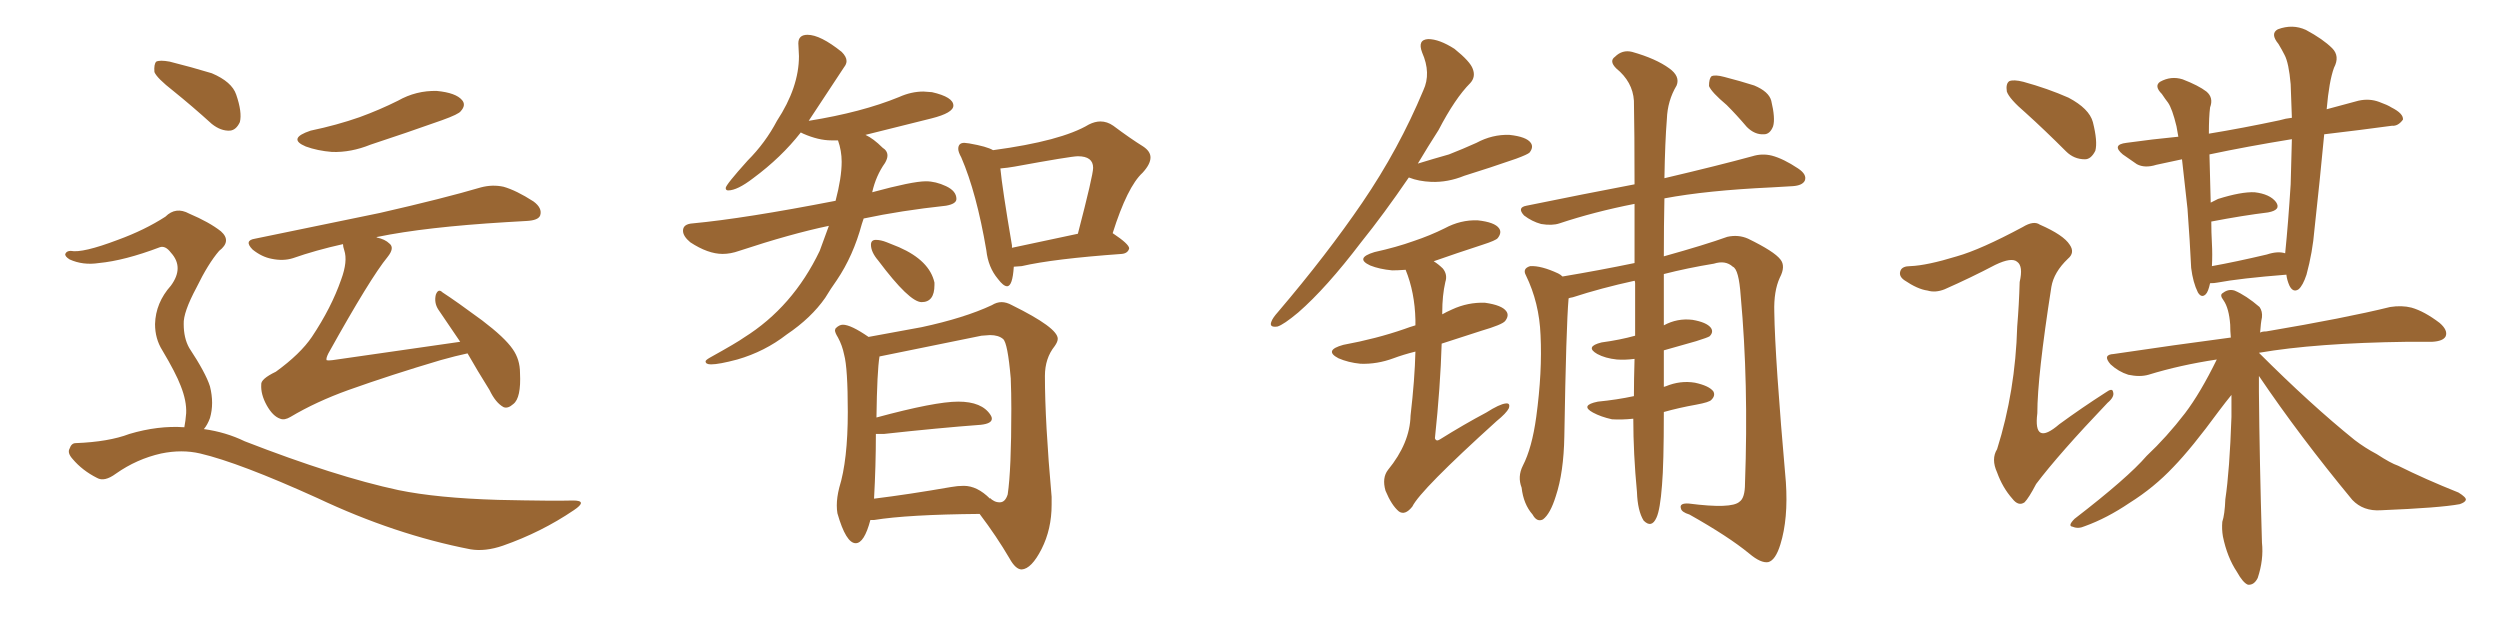<svg xmlns="http://www.w3.org/2000/svg" xmlns:xlink="http://www.w3.org/1999/xlink" width="600" height="150"><path fill="#996633" padding="10" d="M41.60 21.83L41.60 21.83Q37.65 18.75 37.06 17.29L37.06 17.29Q36.91 15.38 37.50 14.79L37.50 14.79Q38.38 14.36 40.72 14.79L40.72 14.79Q46.00 16.11 50.83 17.58L50.83 17.58Q55.66 19.63 56.69 22.71L56.69 22.71Q58.15 26.95 57.57 29.30L57.57 29.30Q56.69 31.20 55.22 31.35L55.22 31.35Q53.03 31.49 50.83 29.74L50.83 29.74Q46.14 25.49 41.60 21.83ZM44.24 102.54L44.24 102.54Q44.53 101.07 44.68 99.17L44.68 99.17Q44.82 96.24 43.36 92.58L43.36 92.58Q42.19 89.50 38.96 84.08L38.96 84.08Q37.21 81.30 37.21 77.78L37.21 77.78Q37.35 72.66 41.02 68.55L41.02 68.55Q44.24 64.16 41.02 60.64L41.02 60.64Q39.70 58.89 38.38 59.33L38.38 59.33Q29.88 62.55 23.73 63.13L23.73 63.13Q19.92 63.72 16.70 62.26L16.70 62.26Q15.53 61.52 15.67 60.94L15.67 60.94Q15.97 60.21 16.99 60.21L16.99 60.21Q19.78 60.79 28.27 57.57L28.27 57.57Q34.72 55.22 39.70 52.00L39.70 52.00Q42.19 49.51 45.41 51.27L45.41 51.27Q50.24 53.32 53.03 55.52L53.03 55.52Q55.66 57.86 52.59 60.21L52.59 60.21Q49.95 63.28 47.17 68.99L47.17 68.99Q43.95 75 44.09 77.78L44.09 77.78Q44.09 81.15 45.41 83.50L45.41 83.50Q49.37 89.50 50.39 92.72L50.39 92.72Q51.42 96.83 50.39 100.34L50.39 100.34Q49.80 101.95 48.93 102.98L48.93 102.98Q54.20 103.71 58.74 105.91L58.74 105.91Q80.57 114.40 95.65 117.63L95.65 117.63Q104.88 119.53 119.53 119.97L119.53 119.97Q133.01 120.26 137.55 120.12L137.55 120.12Q141.21 120.12 137.70 122.46L137.70 122.46Q129.93 127.73 120.70 130.96L120.70 130.96Q116.46 132.42 112.94 131.84L112.94 131.84Q94.78 128.32 76.17 119.53L76.17 119.53Q57.42 111.04 48.05 108.84L48.05 108.84Q43.65 107.81 38.67 108.84L38.67 108.84Q32.81 110.16 27.83 113.67L27.83 113.67Q25.05 115.72 23.29 114.70L23.29 114.70Q19.78 112.94 17.43 110.16L17.43 110.16Q16.11 108.69 16.70 107.67L16.70 107.67Q17.14 106.35 18.16 106.35L18.16 106.35Q26.07 106.05 31.05 104.15L31.05 104.15Q37.94 102.10 44.24 102.54ZM74.56 31.35L74.56 31.35Q80.86 30.03 86.28 28.13L86.28 28.13Q91.11 26.37 95.51 24.17L95.51 24.17Q99.90 21.68 104.88 21.83L104.88 21.83Q109.42 22.27 110.89 24.02L110.89 24.02Q111.91 25.20 110.60 26.66L110.60 26.66Q110.16 27.39 106.05 28.86L106.05 28.86Q97.41 31.93 88.92 34.72L88.92 34.72Q84.23 36.62 79.69 36.47L79.69 36.47Q76.17 36.18 73.39 35.16L73.39 35.16Q68.85 33.25 74.56 31.35ZM112.21 84.81L112.21 84.81L112.21 84.81Q109.42 85.40 105.76 86.43L105.76 86.43Q93.90 89.94 83.64 93.60L83.64 93.60Q75.88 96.39 69.73 100.05L69.73 100.05Q68.26 100.93 67.24 100.49L67.24 100.49Q65.48 99.90 64.01 97.27L64.01 97.27Q62.55 94.63 62.70 92.29L62.70 92.29Q62.55 90.97 66.21 89.21L66.21 89.21Q72.07 84.96 74.85 80.86L74.85 80.86Q79.54 73.83 81.88 67.09L81.88 67.09Q83.50 62.70 82.62 60.06L82.62 60.06Q82.32 59.18 82.32 58.59L82.32 58.59Q75.73 60.06 70.31 61.96L70.31 61.96Q67.97 62.70 65.19 62.11L65.19 62.11Q62.84 61.67 60.64 59.91L60.64 59.91Q58.45 57.71 61.23 57.28L61.23 57.28Q77.49 53.91 91.11 51.12L91.11 51.12Q106.49 47.61 115.43 44.97L115.43 44.97Q118.21 44.24 120.85 44.82L120.85 44.82Q123.93 45.70 128.03 48.34L128.03 48.34Q130.22 49.95 129.64 51.71L129.64 51.71Q129.20 52.88 126.42 53.03L126.42 53.03Q124.07 53.17 121.44 53.32L121.44 53.32Q102.10 54.49 90.67 56.84L90.67 56.84Q90.38 56.84 90.38 56.98L90.38 56.98Q92.43 57.42 93.46 58.45L93.46 58.45Q94.78 59.47 93.02 61.67L93.02 61.67Q88.92 66.65 78.81 84.81L78.81 84.81Q78.22 85.99 78.37 86.43L78.37 86.43Q78.81 86.57 79.83 86.43L79.83 86.43Q95.36 84.23 110.45 82.03L110.45 82.03Q107.52 77.78 105.18 74.27L105.18 74.27Q104.15 72.66 104.59 70.75L104.59 70.75Q105.18 69.14 106.20 70.17L106.20 70.17Q109.57 72.36 115.72 76.90L115.72 76.90Q121.14 81.01 123.05 83.79L123.05 83.79Q124.80 86.28 124.80 89.50L124.80 89.50Q125.10 95.51 123.19 96.97L123.19 96.97Q121.88 98.14 120.85 97.71L120.85 97.71Q118.95 96.68 117.48 93.60L117.48 93.60Q114.55 88.92 112.21 84.81ZM170.65 87.45L170.65 87.45Q169.34 87.45 169.34 86.72L169.34 86.72Q169.34 86.43 170.36 85.84L170.36 85.84Q176.95 82.18 178.56 81.01L178.56 81.01Q190.28 73.68 196.73 60.21L196.73 60.21L198.93 54.20Q189.84 56.10 177.39 60.21L177.39 60.21Q175.34 60.94 173.44 60.94L173.44 60.94Q169.92 60.94 165.67 58.15L165.67 58.15Q163.92 56.69 163.92 55.37L163.92 55.37Q163.92 53.76 166.26 53.61L166.26 53.61Q178.71 52.44 200.54 48.19L200.54 48.19Q202.00 42.63 202.00 38.82L202.00 38.82Q202.00 36.18 201.12 33.69L201.12 33.69L199.51 33.69Q196.44 33.69 192.77 32.08L192.77 32.08L192.19 31.79Q187.50 37.79 180.76 42.77L180.76 42.77Q176.95 45.70 174.76 45.70L174.76 45.70Q174.17 45.70 174.17 45.12L174.17 45.12Q174.17 44.38 179.44 38.53L179.44 38.53Q183.69 34.28 186.47 29.00L186.47 29.00Q191.75 20.95 191.75 13.48L191.75 13.48L191.60 10.40Q191.60 8.35 193.80 8.35L193.80 8.35Q196.88 8.35 202.00 12.45L202.00 12.45Q203.17 13.62 203.17 14.65L203.17 14.65Q203.17 15.38 202.59 16.11L202.59 16.11L194.09 29.00Q206.84 26.95 215.77 23.29L215.77 23.29Q218.70 21.97 221.63 21.97L221.63 21.97L223.68 22.12Q228.81 23.29 228.81 25.34L228.81 25.34Q228.81 27.10 223.54 28.42L223.54 28.42L207.71 32.37Q209.62 33.25 211.82 35.45L211.82 35.45Q212.99 36.18 212.99 37.35L212.99 37.35Q212.99 38.09 212.40 39.11L212.40 39.11Q210.21 42.19 209.33 46.14L209.33 46.14Q218.99 43.51 222.22 43.51L222.22 43.51Q224.56 43.51 227.05 44.68Q229.54 45.85 229.54 47.75L229.54 47.75Q229.54 48.93 227.05 49.37L227.05 49.37Q216.21 50.54 207.28 52.44L207.28 52.44L206.84 53.76Q204.79 61.38 200.83 67.24L200.83 67.24Q199.37 69.29 198.05 71.48L198.05 71.48Q194.68 76.32 188.82 80.27L188.82 80.27Q183.54 84.38 176.95 86.28L176.95 86.28Q172.56 87.45 170.65 87.45ZM221.19 72.51L221.19 72.51Q218.26 72.51 210.79 62.55L210.79 62.55Q209.03 60.50 209.03 58.74L209.03 58.74Q209.03 57.57 210.21 57.57L210.21 57.57Q211.38 57.57 212.84 58.15Q214.31 58.74 215.77 59.33L215.77 59.33Q223.10 62.55 224.27 67.82L224.27 67.82L224.27 68.41Q224.27 72.51 221.19 72.51ZM241.70 68.70L241.70 68.70Q240.82 68.70 239.50 66.94L239.50 66.94Q237.16 64.16 236.72 60.06L236.72 60.06Q234.38 46.29 230.71 37.79L230.71 37.79Q229.98 36.47 229.98 35.74L229.98 35.74Q229.98 34.28 231.45 34.28L231.45 34.28L232.62 34.42Q236.87 35.16 238.33 36.04L238.33 36.04Q254.74 33.84 261.33 29.88L261.33 29.88Q262.79 29.15 264.11 29.15L264.11 29.15Q265.72 29.15 267.19 30.18L267.19 30.18Q271.29 33.25 274.37 35.16L274.37 35.16Q276.12 36.33 276.12 37.79L276.12 37.79Q276.12 39.40 274.22 41.46L274.22 41.46Q270.56 44.82 267.04 55.96L267.04 55.96Q271.00 58.59 271.00 59.62L271.00 59.62Q270.70 60.79 269.24 60.94L269.24 60.94Q252.83 62.11 245.21 63.87L245.21 63.87L243.31 64.01Q243.02 68.70 241.70 68.70ZM242.87 58.89L242.87 59.47L258.69 56.10Q262.35 42.04 262.35 40.28L262.35 40.28Q262.35 37.50 258.69 37.50L258.69 37.50Q257.08 37.50 243.46 39.99L243.46 39.99Q241.85 40.28 240.09 40.43L240.09 40.43Q240.53 45.12 242.87 58.89L242.87 58.89ZM245.21 136.67L245.21 136.67Q243.75 136.67 242.29 134.03L242.29 134.03Q239.21 128.76 235.11 123.34L235.11 123.34Q217.82 123.49 209.77 124.80L209.77 124.80L208.89 124.80Q207.42 130.37 205.37 130.37L205.37 130.37Q203.03 130.37 200.98 123.19L200.98 123.19Q200.83 122.31 200.83 121.29L200.83 121.29Q200.83 119.38 201.42 117.04L201.42 117.04Q203.47 110.45 203.47 98.88L203.47 98.88Q203.47 88.33 202.59 85.11L202.59 85.11Q202.15 82.91 201.12 81.01L201.12 81.01Q200.39 79.83 200.39 79.25L200.39 79.25L200.54 78.81Q201.42 77.93 202.29 77.93L202.29 77.93Q204.20 77.93 208.45 80.86L208.45 80.86L221.19 78.52Q231.45 76.32 238.04 73.24L238.04 73.24Q239.21 72.51 240.38 72.51L240.38 72.51Q241.55 72.51 242.87 73.24L242.87 73.24Q253.86 78.66 253.86 81.30L253.86 81.30Q253.86 82.03 253.13 83.06L253.13 83.06Q250.78 85.99 250.78 90.23L250.78 90.23Q250.78 101.22 252.39 119.24L252.39 119.24L252.39 121.14Q252.39 127.00 249.98 131.76Q247.56 136.52 245.21 136.67ZM239.94 120.56L239.94 120.56Q241.26 120.56 241.85 118.65L241.85 118.65Q242.72 112.79 242.72 98.14L242.72 98.14Q242.72 94.34 242.58 90.82L242.58 90.82Q241.85 82.32 240.75 81.37Q239.65 80.42 237.60 80.42L237.60 80.42L235.55 80.57L211.08 85.55Q210.50 89.06 210.35 100.20L210.35 100.20Q224.41 96.39 229.98 96.39L229.98 96.39Q235.69 96.39 237.74 99.61L237.74 99.61Q238.04 100.05 238.04 100.49L238.04 100.49Q238.04 101.66 235.40 101.95L235.40 101.95Q225.44 102.69 212.11 104.15L212.11 104.15L210.21 104.15Q210.21 111.77 209.77 119.68L209.77 119.68Q218.12 118.65 228.22 116.89L228.22 116.89Q229.83 116.60 231.30 116.60L231.30 116.60Q234.52 116.60 237.60 119.68L237.60 119.68L237.60 119.53Q238.04 119.97 238.62 120.26Q239.21 120.56 239.94 120.56ZM338.09 42.63L338.09 42.63Q332.08 51.42 326.66 58.15L326.66 58.15Q318.31 69.14 311.57 75L311.57 75Q308.06 77.93 306.59 78.37L306.59 78.37Q304.54 78.66 305.13 77.20L305.13 77.20Q305.42 76.32 306.74 74.85L306.74 74.85Q318.46 61.08 326.95 48.63L326.95 48.63Q335.74 35.74 341.60 21.68L341.60 21.68Q343.51 17.58 341.31 12.60L341.31 12.60Q340.14 9.52 342.77 9.38L342.77 9.38Q345.41 9.38 349.07 11.72L349.07 11.72Q352.88 14.79 353.47 16.55L353.47 16.55Q354.20 18.46 352.88 19.92L352.88 19.92Q349.22 23.58 345.26 31.20L345.26 31.20Q342.63 35.30 340.28 39.26L340.28 39.26Q344.09 38.09 347.75 37.06L347.75 37.06Q351.12 35.74 354.35 34.28L354.35 34.28Q358.15 32.23 362.26 32.37L362.26 32.37Q366.36 32.81 367.38 34.28L367.38 34.28Q368.12 35.30 367.09 36.62L367.09 36.62Q366.65 37.06 363.87 38.09L363.87 38.09Q357.57 40.28 351.42 42.19L351.42 42.19Q347.46 43.80 343.51 43.65L343.51 43.65Q340.43 43.51 338.23 42.63L338.23 42.63Q338.23 42.63 338.09 42.63ZM339.70 84.38L339.70 84.38Q336.77 85.11 334.42 85.99L334.42 85.99Q330.47 87.45 326.51 87.30L326.51 87.30Q323.58 87.01 321.24 85.99L321.24 85.99Q317.58 84.08 322.41 82.76L322.41 82.76Q330.32 81.30 337.06 78.96L337.06 78.96Q338.23 78.52 339.70 78.08L339.70 78.08Q339.70 77.34 339.70 76.76L339.70 76.76Q339.55 70.17 337.35 64.75L337.35 64.75Q335.45 64.89 334.13 64.89L334.13 64.89Q331.05 64.60 328.86 63.72L328.86 63.72Q325.05 61.96 329.88 60.50L329.88 60.50Q335.16 59.33 339.26 57.86L339.26 57.86Q343.21 56.54 346.73 54.79L346.73 54.79Q350.54 52.73 354.64 52.88L354.64 52.88Q358.74 53.32 359.77 54.79L359.77 54.79Q360.50 55.81 359.47 57.13L359.47 57.13Q359.03 57.71 355.81 58.74L355.81 58.74Q349.51 60.79 344.09 62.70L344.09 62.70Q345.26 63.43 346.29 64.45L346.29 64.45Q347.46 65.92 346.88 67.68L346.88 67.68Q346.14 70.90 346.14 75L346.14 75Q346.14 75.29 346.14 75.44L346.14 75.44Q347.17 74.85 348.49 74.27L348.49 74.27Q352.29 72.51 356.40 72.66L356.40 72.66Q360.50 73.24 361.52 74.71L361.52 74.71Q362.26 75.73 361.23 77.05L361.23 77.05Q360.50 77.93 355.52 79.39L355.52 79.39Q350.54 81.01 346.00 82.47L346.00 82.47Q345.70 92.72 344.38 105.18L344.38 105.18Q344.68 106.05 345.56 105.47L345.56 105.47Q351.42 101.81 356.69 99.02L356.69 99.02Q359.91 96.97 361.38 96.83L361.38 96.83Q362.55 96.68 362.11 98.00L362.11 98.00Q361.52 99.17 359.18 101.07L359.18 101.07Q340.87 117.63 338.96 121.58L338.96 121.58Q337.21 123.78 335.74 122.75L335.74 122.75Q333.98 121.29 332.52 117.77L332.52 117.77Q331.64 114.70 333.11 112.79L333.11 112.79Q338.38 106.35 338.53 99.76L338.53 99.76Q339.55 90.97 339.70 84.38ZM391.99 100.49L391.99 100.49Q389.21 100.78 386.87 100.63L386.87 100.63Q384.23 100.05 382.32 99.02L382.32 99.02Q379.10 97.27 383.50 96.39L383.50 96.39Q388.04 95.95 392.14 95.07L392.14 95.07Q392.14 91.11 392.29 86.13L392.29 86.13Q389.94 86.43 388.04 86.28L388.04 86.28Q385.25 85.99 383.35 84.96L383.35 84.96Q380.27 83.20 384.38 82.18L384.38 82.18Q388.77 81.59 392.43 80.57L392.43 80.57Q392.43 74.71 392.43 67.97L392.43 67.97Q392.43 67.53 392.29 67.38L392.29 67.38Q384.23 69.14 377.49 71.34L377.49 71.34Q376.61 71.48 376.46 71.63L376.46 71.63Q375.88 78.22 375.44 104.74L375.44 104.74Q375.29 113.38 373.39 119.09L373.39 119.09Q372.07 123.34 370.31 124.66L370.31 124.66Q368.85 125.39 367.82 123.49L367.82 123.49Q365.63 121.00 365.19 117.04L365.19 117.04Q364.16 114.40 365.48 111.77L365.48 111.77Q367.68 107.52 368.70 100.05L368.70 100.05Q370.17 89.21 369.73 80.42L369.73 80.42Q369.43 72.66 366.21 66.06L366.21 66.06Q365.33 64.45 367.24 63.87L367.24 63.87Q369.87 63.72 373.97 65.63L373.97 65.63Q374.56 65.92 375 66.36L375 66.36Q383.79 64.89 392.29 63.13L392.29 63.13Q392.29 55.22 392.29 48.93L392.29 48.93Q382.62 50.83 374.27 53.61L374.27 53.61Q372.51 54.20 369.87 53.76L369.87 53.76Q367.68 53.17 365.77 51.71L365.77 51.71Q364.01 49.80 366.36 49.37L366.36 49.37Q379.98 46.58 392.29 44.24L392.29 44.24Q392.29 31.79 392.14 24.17L392.14 24.17Q391.85 19.63 387.89 16.41L387.89 16.41Q386.13 14.65 387.60 13.62L387.60 13.62Q389.36 11.87 391.70 12.45L391.70 12.45Q397.41 14.06 400.63 16.41L400.63 16.41Q403.27 18.31 402.39 20.51L402.39 20.51Q400.20 24.17 400.05 28.56L400.05 28.56Q399.61 33.98 399.46 42.77L399.46 42.77Q412.50 39.70 420.56 37.50L420.56 37.50Q422.90 36.77 425.24 37.35L425.24 37.35Q428.03 38.09 431.54 40.43L431.54 40.43Q433.74 41.89 433.15 43.36L433.15 43.36Q432.57 44.53 430.22 44.68L430.22 44.68Q427.88 44.82 425.24 44.97L425.24 44.97Q409.57 45.70 399.46 47.61L399.46 47.61Q399.32 53.91 399.32 61.52L399.32 61.52Q409.28 58.74 414.55 56.84L414.55 56.84Q417.19 56.25 419.53 57.28L419.53 57.28Q425.83 60.35 427.29 62.26L427.29 62.26Q428.61 63.87 427.15 66.65L427.15 66.65Q425.68 69.87 425.83 74.85L425.83 74.85Q425.98 85.84 428.61 115.72L428.61 115.72Q429.20 124.51 427.29 130.66L427.29 130.66Q426.12 134.47 424.37 134.91L424.37 134.91Q422.61 135.21 419.82 132.86L419.82 132.86Q414.84 128.76 405.47 123.49L405.47 123.49Q403.56 122.90 403.42 122.02L403.42 122.02Q402.98 120.70 405.32 120.85L405.32 120.85Q415.58 122.17 417.48 120.41L417.48 120.41Q418.80 119.53 418.80 116.02L418.80 116.02Q419.68 91.85 417.77 71.04L417.77 71.04Q417.33 64.60 415.87 64.01L415.87 64.01Q414.11 62.40 411.33 63.28L411.33 63.28Q405.03 64.31 399.32 65.77L399.32 65.77Q399.32 70.02 399.32 74.56L399.32 74.56Q399.32 76.32 399.32 78.08L399.32 78.08Q402.54 76.32 406.20 76.76L406.20 76.76Q409.57 77.34 410.60 78.66L410.60 78.66Q411.33 79.69 410.30 80.71L410.30 80.71Q409.86 81.01 407.08 81.88L407.08 81.88Q402.98 83.06 399.32 84.08L399.32 84.08Q399.32 88.77 399.32 92.87L399.32 92.87Q399.61 92.72 399.76 92.72L399.76 92.72Q403.27 91.26 406.79 91.85L406.79 91.85Q410.16 92.58 411.18 93.90L411.18 93.90Q411.77 94.92 410.74 95.95L410.74 95.95Q410.30 96.53 407.08 97.12L407.08 97.12Q402.98 97.85 399.32 98.88L399.32 98.88Q399.32 111.47 398.88 116.46L398.88 116.46Q398.44 122.31 397.56 124.22L397.56 124.22Q396.39 126.86 394.48 124.95L394.48 124.95Q393.02 122.61 392.87 118.07L392.87 118.07Q391.99 108.84 391.99 100.49ZM414.40 25.20L414.40 25.20L414.40 25.20Q410.74 22.12 410.16 20.65L410.16 20.65Q410.16 18.90 410.74 18.31L410.74 18.31Q411.62 17.87 413.82 18.46L413.82 18.46Q417.77 19.48 421.00 20.51L421.00 20.51Q424.51 21.97 425.10 24.17L425.10 24.17Q426.12 28.42 425.54 30.32L425.54 30.32Q424.80 32.23 423.34 32.23L423.34 32.23Q421.14 32.37 419.24 30.47L419.24 30.47Q416.75 27.54 414.40 25.20ZM530.42 67.97L530.42 67.97Q529.98 70.02 529.39 70.61L529.39 70.61Q528.37 71.63 527.49 70.17L527.49 70.17Q526.32 67.82 525.88 64.31L525.88 64.31Q525.59 58.15 525 50.10L525 50.10Q524.27 43.65 523.68 38.23L523.68 38.23Q520.31 38.96 517.53 39.55L517.53 39.55Q514.75 40.43 512.84 39.40L512.84 39.40Q510.94 38.09 509.47 37.06L509.47 37.06Q506.69 34.72 510.35 34.28L510.35 34.28Q516.65 33.40 522.80 32.81L522.80 32.81Q522.51 31.35 522.36 30.32L522.36 30.32Q521.34 26.07 520.31 24.61L520.31 24.61Q519.73 23.88 518.85 22.56L518.85 22.56Q516.94 20.65 518.41 19.63L518.41 19.63Q521.04 18.16 523.83 19.04L523.83 19.04Q527.64 20.51 529.54 21.97L529.54 21.97Q531.30 23.44 530.42 25.78L530.42 25.78Q530.13 27.98 530.13 32.08L530.13 32.08Q538.18 30.76 547.12 28.86L547.12 28.86Q548.58 28.42 550.05 28.27L550.05 28.27Q549.90 23.88 549.76 20.21L549.76 20.21Q549.32 15.09 548.29 13.18L548.29 13.18Q547.71 12.01 546.83 10.55L546.83 10.55Q544.78 8.06 546.68 7.03L546.68 7.03Q550.20 5.71 553.42 7.18L553.42 7.18Q557.52 9.38 559.72 11.57L559.72 11.57Q561.62 13.48 560.16 16.26L560.16 16.26Q558.98 19.48 558.40 26.22L558.40 26.22Q562.06 25.20 566.02 24.17L566.02 24.17Q568.65 23.58 571.00 24.46L571.00 24.46Q573.05 25.20 573.93 25.78L573.93 25.78Q576.86 27.25 576.71 28.71L576.71 28.71Q575.54 30.32 574.07 30.18L574.07 30.18Q566.60 31.20 557.81 32.23L557.81 32.23Q556.79 43.07 555.47 55.08L555.47 55.08Q555.03 60.50 553.56 65.92L553.56 65.92Q552.69 68.55 551.66 69.43L551.66 69.43Q550.34 70.31 549.46 68.55L549.46 68.55Q548.88 67.24 548.73 65.92L548.73 65.92Q537.60 66.80 532.18 67.82L532.18 67.82Q531.45 67.97 530.42 67.97ZM544.04 61.08L544.04 61.08Q546.68 60.21 548.44 60.79L548.44 60.79Q549.17 53.61 549.76 44.24L549.76 44.24Q549.90 38.38 550.05 33.40L550.05 33.40Q539.21 35.16 530.27 37.06L530.27 37.06Q530.42 42.48 530.57 48.63L530.57 48.63Q531.45 48.19 532.32 47.75L532.32 47.75Q537.89 46.00 541.11 46.14L541.11 46.14Q544.78 46.58 546.24 48.49L546.24 48.49Q547.56 50.39 544.34 50.98L544.34 50.98Q538.33 51.71 530.71 53.17L530.71 53.17Q530.71 55.66 530.86 58.45L530.86 58.45Q531.01 61.08 530.86 63.87L530.86 63.87Q536.57 62.84 544.04 61.08ZM542.14 90.23L542.14 90.23Q542.14 92.14 542.14 94.04L542.14 94.04Q542.29 110.45 542.87 130.22L542.87 130.22Q543.31 134.33 541.85 138.72L541.85 138.72Q540.97 140.48 539.50 140.33L539.50 140.33Q538.33 139.89 536.87 137.26L536.87 137.26Q534.52 133.74 533.50 128.76L533.50 128.76Q533.20 127.00 533.35 125.24L533.35 125.24Q533.94 123.49 534.08 119.82L534.08 119.82Q535.11 112.94 535.55 100.05L535.55 100.05Q535.55 97.12 535.55 94.78L535.55 94.78Q534.23 96.39 532.47 98.73L532.47 98.73Q526.03 107.52 521.63 112.06L521.63 112.06Q516.94 117.04 511.08 120.70L511.08 120.70Q505.66 124.37 500.39 126.27L500.39 126.27Q498.78 127.00 497.46 126.42L497.46 126.42Q496.14 126.27 497.90 124.51L497.90 124.51Q510.64 114.70 515.19 109.42L515.19 109.42Q520.02 104.88 524.41 99.17L524.41 99.17Q528.08 94.34 532.03 86.28L532.03 86.28Q523.24 87.60 515.63 89.94L515.63 89.94Q513.57 90.53 510.79 89.94L510.79 89.94Q508.45 89.21 506.54 87.45L506.54 87.45Q504.49 85.11 507.28 84.96L507.28 84.96Q522.07 82.76 535.40 81.01L535.40 81.01Q535.25 79.39 535.25 77.93L535.25 77.93Q534.96 73.97 533.64 72.07L533.64 72.07Q532.62 70.75 533.50 70.31L533.50 70.31Q534.81 69.29 536.28 69.73L536.28 69.73Q539.06 70.90 542.29 73.68L542.29 73.68Q543.02 74.71 542.87 76.17L542.87 76.17Q542.58 77.49 542.43 79.83L542.43 79.83Q542.87 79.54 543.90 79.54L543.90 79.54Q562.94 76.32 573.63 73.68L573.63 73.68Q576.42 73.24 578.76 73.83L578.76 73.83Q581.84 74.71 585.50 77.49L585.50 77.49Q587.55 79.25 586.96 80.71L586.96 80.71Q586.38 81.88 583.74 82.03L583.74 82.03Q580.96 82.03 577.73 82.03L577.73 82.03Q555.76 82.32 542.14 84.67L542.14 84.67Q554.59 97.12 565.14 105.62L565.14 105.62Q567.63 107.52 570.41 108.98L570.41 108.98Q573.78 111.18 575.54 111.77L575.54 111.77Q581.98 114.99 590.04 118.21L590.04 118.21Q591.94 119.38 591.80 119.97L591.80 119.97Q591.65 120.56 590.33 121.00L590.33 121.00Q585.64 121.88 571.44 122.46L571.44 122.46Q567.19 122.75 564.55 119.97L564.55 119.97Q551.95 104.74 542.14 90.23ZM486.18 27.10L486.18 27.10Q482.23 23.73 481.64 21.97L481.64 21.97Q481.35 20.07 482.23 19.48L482.23 19.48Q483.25 19.04 485.60 19.63L485.60 19.63Q491.46 21.24 496.44 23.44L496.44 23.44Q501.42 26.07 502.29 29.30L502.29 29.30Q503.47 33.98 502.88 36.18L502.88 36.18Q501.86 38.23 500.39 38.23L500.39 38.23Q497.75 38.23 495.85 36.33L495.85 36.33Q490.72 31.20 486.18 27.10ZM469.63 61.52L469.63 61.52L469.63 61.52Q475.34 59.91 485.45 54.49L485.45 54.49Q488.09 52.88 489.55 53.91L489.55 53.91Q495.26 56.40 496.73 58.74L496.73 58.74Q498.05 60.64 496.29 62.11L496.29 62.11Q492.92 65.33 492.33 68.85L492.33 68.85Q488.96 90.38 488.96 99.17L488.96 99.17Q487.94 107.23 494.24 101.81L494.24 101.81Q499.66 97.85 505.37 94.19L505.37 94.19Q506.98 93.02 507.13 94.04L507.13 94.04Q507.57 95.21 505.81 96.68L505.81 96.68Q494.09 108.98 488.67 116.16L488.67 116.16Q486.91 119.53 485.89 120.56L485.89 120.56Q484.42 121.58 482.96 119.68L482.96 119.68Q480.62 117.04 479.30 113.38L479.30 113.38Q477.83 110.16 479.30 107.81L479.30 107.81Q483.69 93.90 484.13 78.37L484.13 78.37Q484.57 73.10 484.72 67.68L484.72 67.68Q485.60 63.87 484.13 62.84L484.13 62.84Q482.81 61.67 478.86 63.57L478.86 63.57Q473.00 66.65 466.70 69.43L466.70 69.43Q464.50 70.31 462.60 69.73L462.60 69.73Q460.25 69.43 457.03 67.24L457.03 67.24Q455.57 66.21 456.15 64.89L456.15 64.89Q456.59 63.87 458.50 63.87L458.50 63.87Q462.45 63.72 469.63 61.52Z"/></svg>